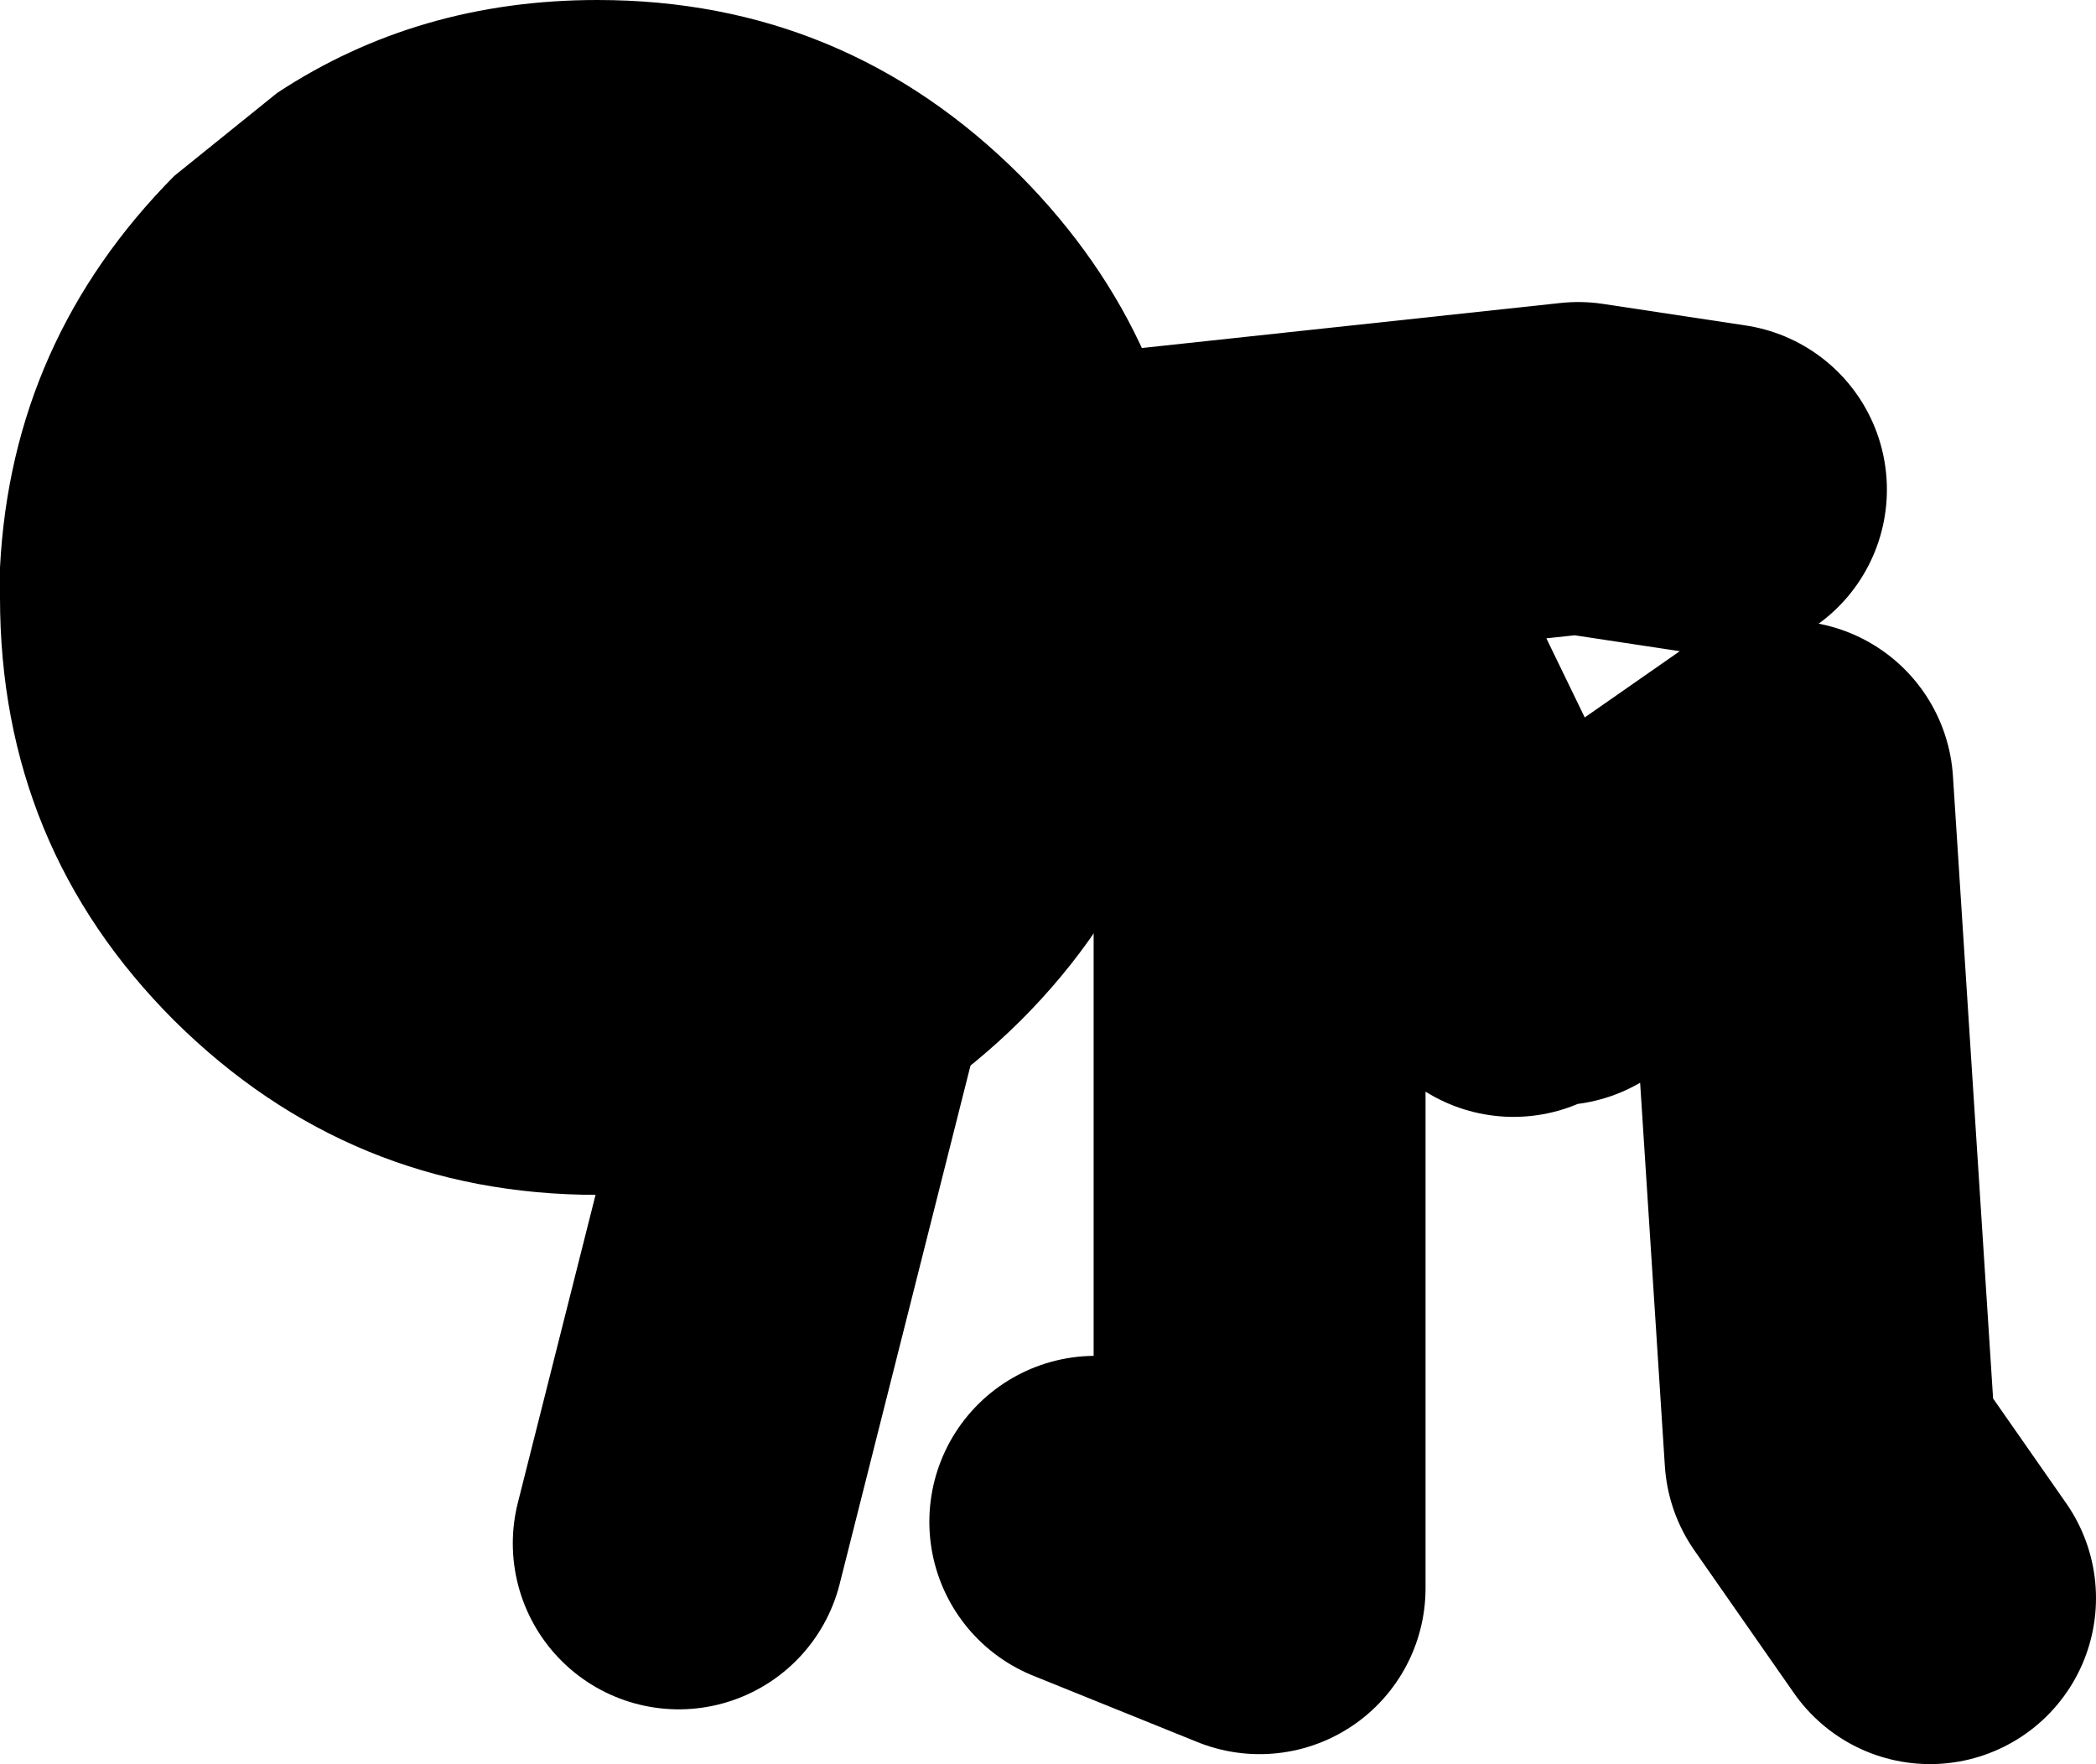 <?xml version="1.0" encoding="UTF-8" standalone="no"?>
<svg xmlns:xlink="http://www.w3.org/1999/xlink" height="53.15px" width="63.15px" xmlns="http://www.w3.org/2000/svg">
  <g transform="matrix(1.0, 0.0, 0.0, 1.0, 31.25, 51.6)">
    <path d="M-10.8 -5.1 L-6.8 -20.95 -6.15 -33.5 1.45 -34.85 10.35 -31.2 14.35 -22.95 M3.75 -36.15 L16.3 -37.5 20.6 -36.85 M6.7 -25.6 L6.7 -3.75 1.75 -5.75 M22.6 -27.9 L23.9 -7.75 26.9 -3.45 M15.65 -23.3 L22.25 -27.9" fill="none" stroke="#000000" stroke-linecap="round" stroke-linejoin="round" stroke-width="10.0"/>
    <path d="M-13.25 -51.6 Q-5.8 -51.6 -0.5 -46.3 4.4 -41.35 4.75 -34.5 L4.75 -33.6 Q4.75 -26.1 -0.5 -20.85 -5.8 -15.6 -13.25 -15.6 -20.7 -15.6 -26.0 -20.85 -31.25 -26.1 -31.25 -33.6 L-31.25 -34.1 -31.25 -34.5 Q-30.9 -41.35 -26.0 -46.3 L-22.9 -48.8 Q-18.65 -51.6 -13.25 -51.6" fill="#000000" fill-rule="evenodd" stroke="none"/>
  </g>
</svg>
